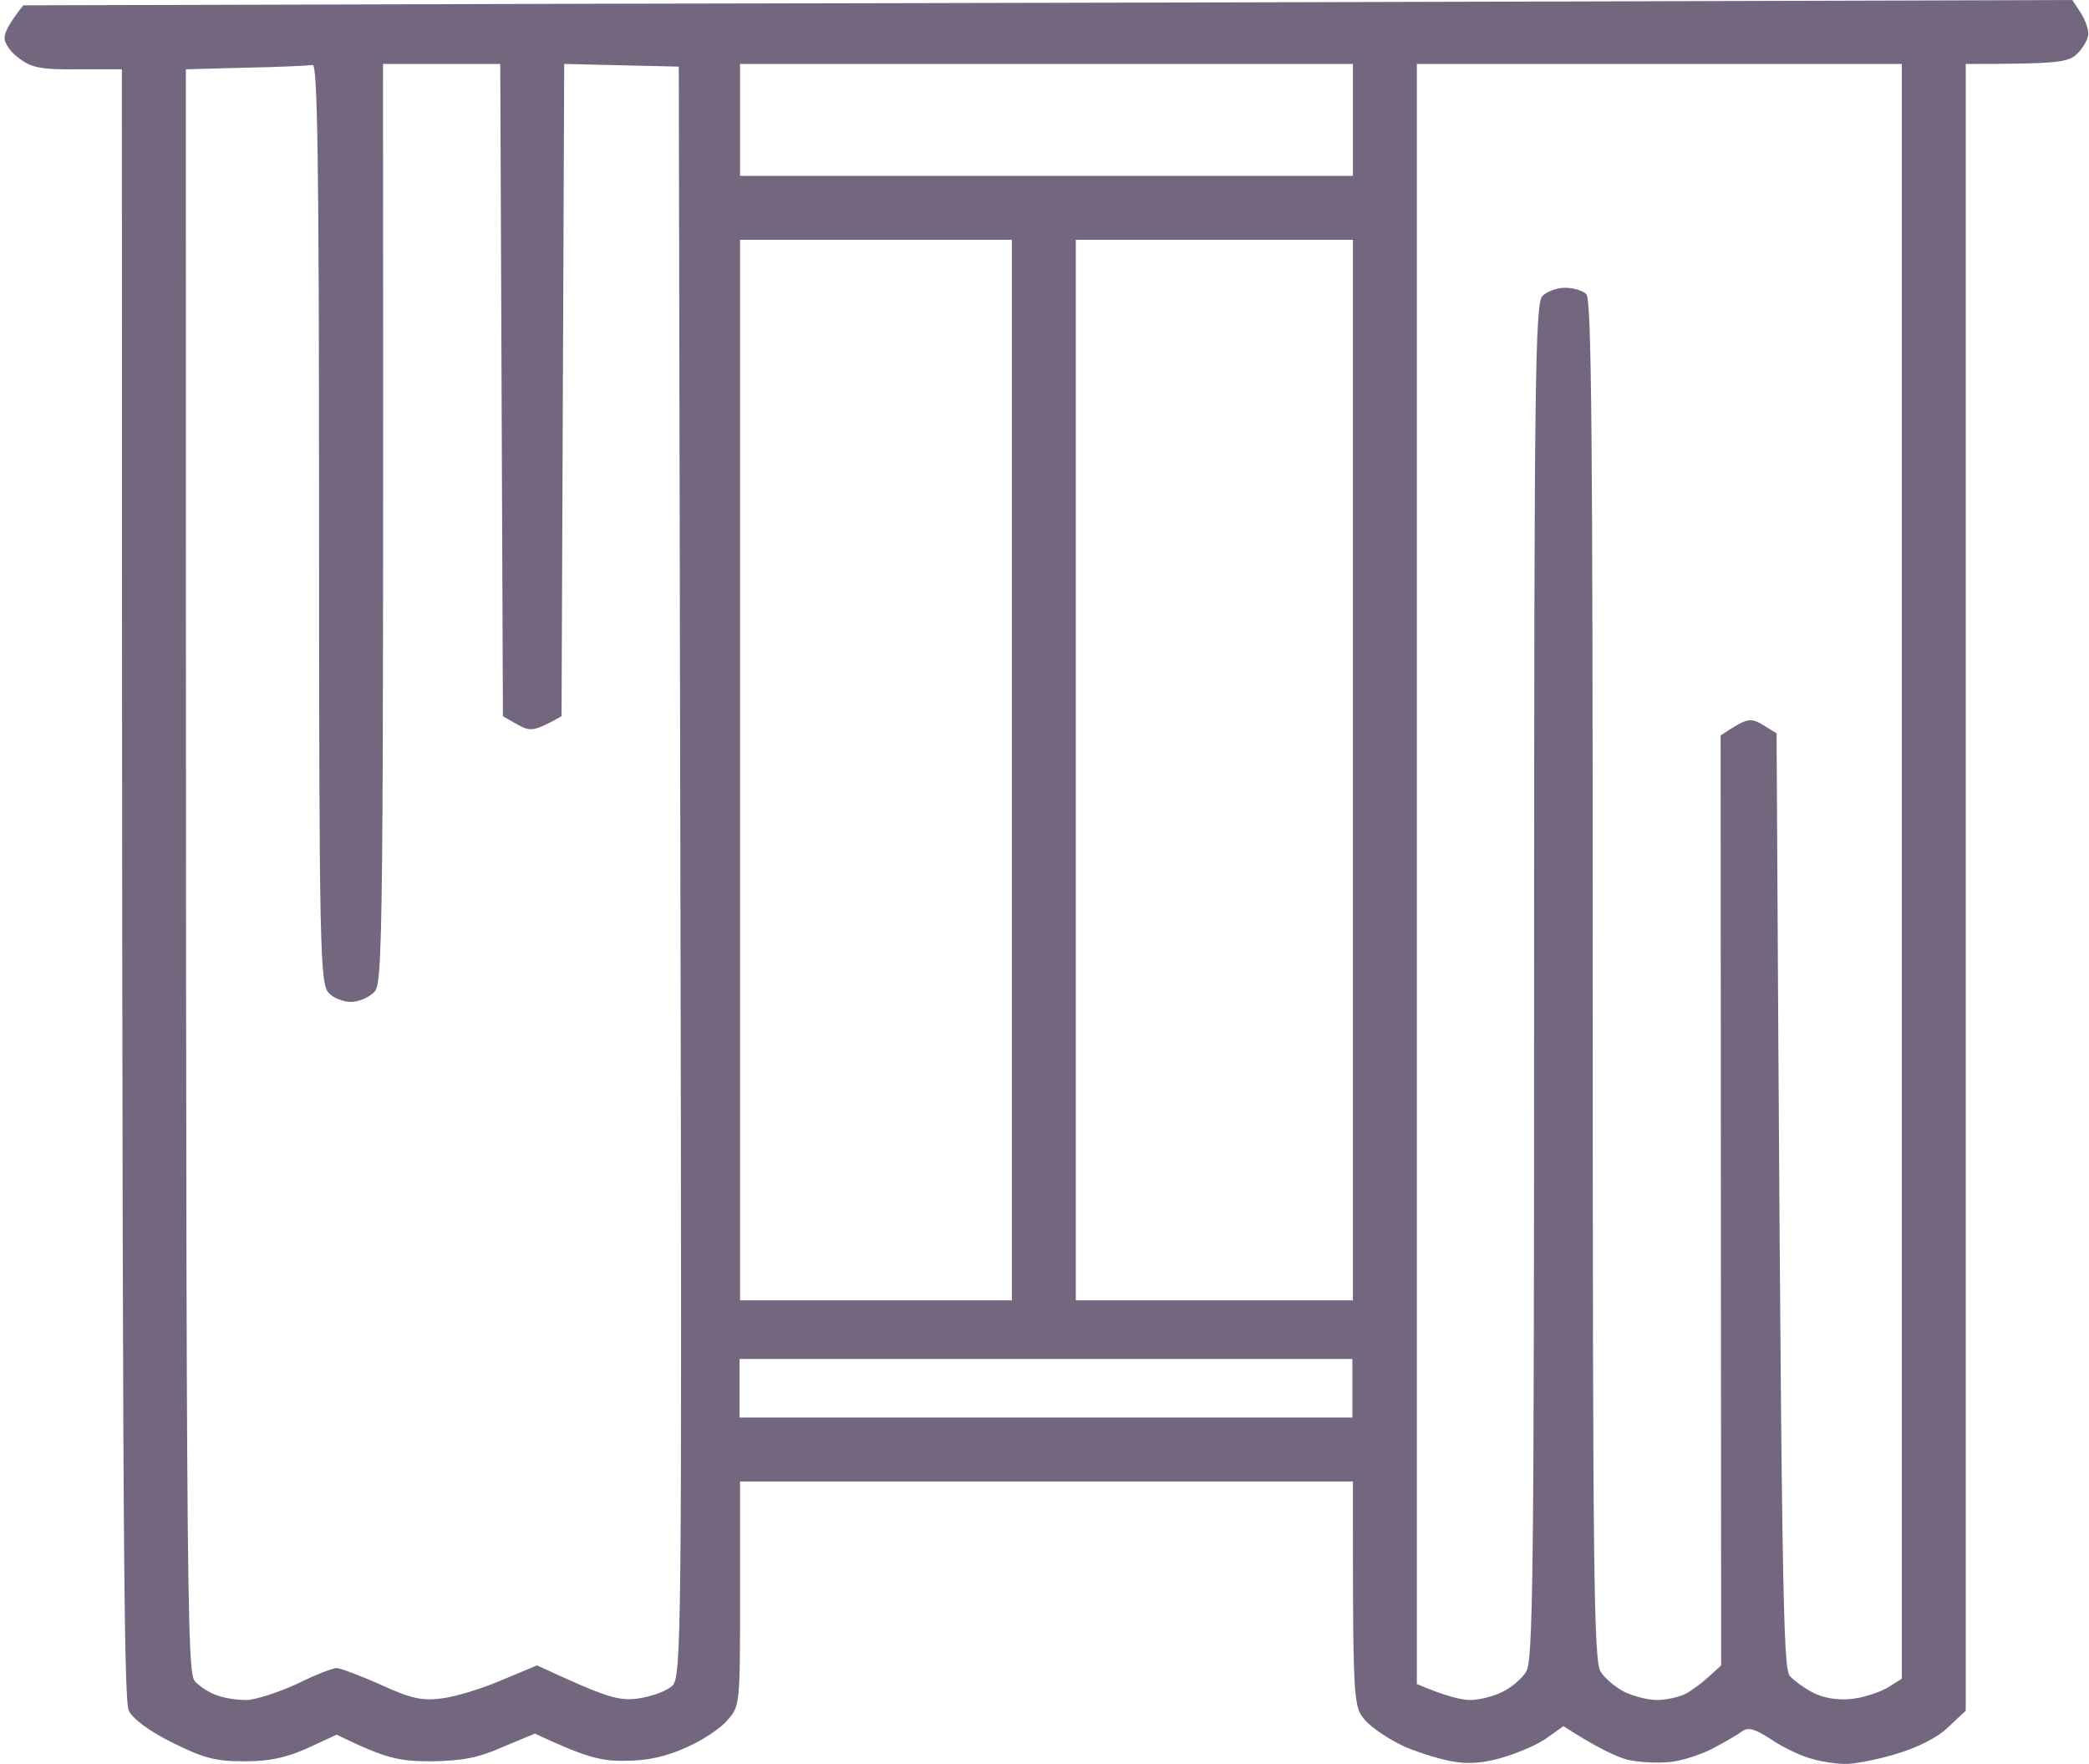 <?xml version="1.0" encoding="UTF-8"?> <svg xmlns="http://www.w3.org/2000/svg" width="392" height="331" viewBox="0 0 392 331" fill="none"><g opacity="0.6" clip-path="url(#clip0_161_43)"><path fill-rule="evenodd" clip-rule="evenodd" d="M4.373 1L113.373 0.7C173.373 0.6 259.873 0.4 388.873 0L390.373 2.3C391.173 3.5 391.873 5.3 391.873 6.3C391.873 7.2 390.973 8.9 389.873 10C388.173 11.7 386.573 12 368.873 12V321L365.573 324.1C363.673 326 359.873 327.9 355.873 329.1C352.273 330.2 347.973 331 346.373 331C344.773 331 341.773 330.6 339.873 330C337.973 329.5 334.573 327.9 332.373 326.4C329.273 324.4 328.073 324 326.873 324.9C326.073 325.5 323.673 326.9 321.573 328C319.573 329.1 315.973 330.3 313.673 330.6C311.273 330.9 307.573 330.7 305.373 330.2C303.173 329.6 299.573 327.9 293.373 323.9L290.573 325.9C289.073 327.1 285.473 328.7 282.573 329.6C279.173 330.7 275.973 331.1 273.073 330.6C270.773 330.3 266.573 329 263.673 327.8C260.873 326.5 257.473 324.3 256.173 322.8C253.873 320.1 253.873 319.6 253.873 278H138.873V299C138.873 319.6 138.873 320.1 136.573 322.7C135.273 324.3 131.773 326.6 128.773 327.9C125.073 329.6 121.473 330.4 117.373 330.4C112.873 330.5 109.973 329.8 100.373 325.3L94.373 327.8C89.673 329.9 86.673 330.4 80.873 330.5C74.873 330.5 72.373 330 63.173 325.5L57.773 328C53.773 329.8 50.673 330.5 45.873 330.5C40.373 330.5 38.173 329.9 32.373 327C28.073 324.9 24.873 322.5 24.173 321C23.173 319 22.873 284.9 22.873 13H14.573C7.873 13.1 5.873 12.7 3.673 11C2.073 9.9 0.873 8.2 0.873 7.2C0.773 6.3 1.573 4.5 4.373 1ZM46.173 12.7L34.873 13C34.873 305.5 34.973 314.1 36.673 315.6C37.573 316.5 39.373 317.7 40.673 318.1C41.873 318.6 44.373 319 46.173 319C47.873 319 52.173 317.6 55.673 316C59.073 314.3 62.473 313 63.173 313C63.773 313 67.573 314.4 71.373 316.1C77.073 318.7 79.173 319.2 82.873 318.7C85.373 318.4 90.373 316.9 94.073 315.3L100.773 312.5C114.173 318.7 116.073 319.2 119.873 318.7C122.373 318.3 125.173 317.3 126.173 316.3C127.873 314.6 127.973 307.3 127.673 163.5L127.373 12.5L105.873 12L105.373 134.4C100.173 137.3 99.573 137.3 97.173 136L94.373 134.4L93.873 12H71.873C71.973 179.7 71.873 184.6 70.173 186.2C69.173 187.2 67.273 188 65.873 188C64.473 188 62.573 187.3 61.673 186.3C60.073 184.6 59.873 178.5 59.873 98.3C59.873 29.8 59.573 12 58.673 12.2C57.973 12.3 52.273 12.6 46.173 12.7ZM253.773 266H138.773V255H253.773V266ZM138.873 244H189.873V45H138.873V244ZM253.873 244H201.873V45H253.873V244ZM138.873 33H253.873V12H138.873V33ZM275.873 319C274.273 319 271.273 318.3 265.873 316V12H356.873V315L354.173 316.7C352.573 317.6 349.573 318.6 347.373 318.8C344.973 319.1 342.173 318.6 340.373 317.7C338.773 316.9 336.673 315.4 335.873 314.5C334.573 312.9 334.273 301 333.373 137.6L330.773 136C328.373 134.6 327.873 134.7 322.873 138L322.973 312.5L320.673 314.6C319.373 315.8 317.373 317.3 316.173 317.9C314.873 318.5 312.573 319 310.873 319C309.273 319 306.573 318.3 304.873 317.5C303.273 316.7 301.173 315 300.373 313.7C299.073 311.8 298.873 296 298.873 184C298.873 82.4 298.673 56.2 297.673 55.2C296.973 54.5 295.173 54 293.673 54C292.173 54 290.273 54.7 289.473 55.5C288.073 56.8 287.873 69.9 287.873 184.2C287.873 296 287.673 311.8 286.373 313.7C285.573 315 283.573 316.7 281.873 317.5C280.273 318.3 277.573 319 275.873 319Z" fill="#140129"></path></g><defs><clipPath id="clip0_161_43"><rect width="391" height="331" fill="white" transform="translate(0.865)"></rect></clipPath></defs></svg> 